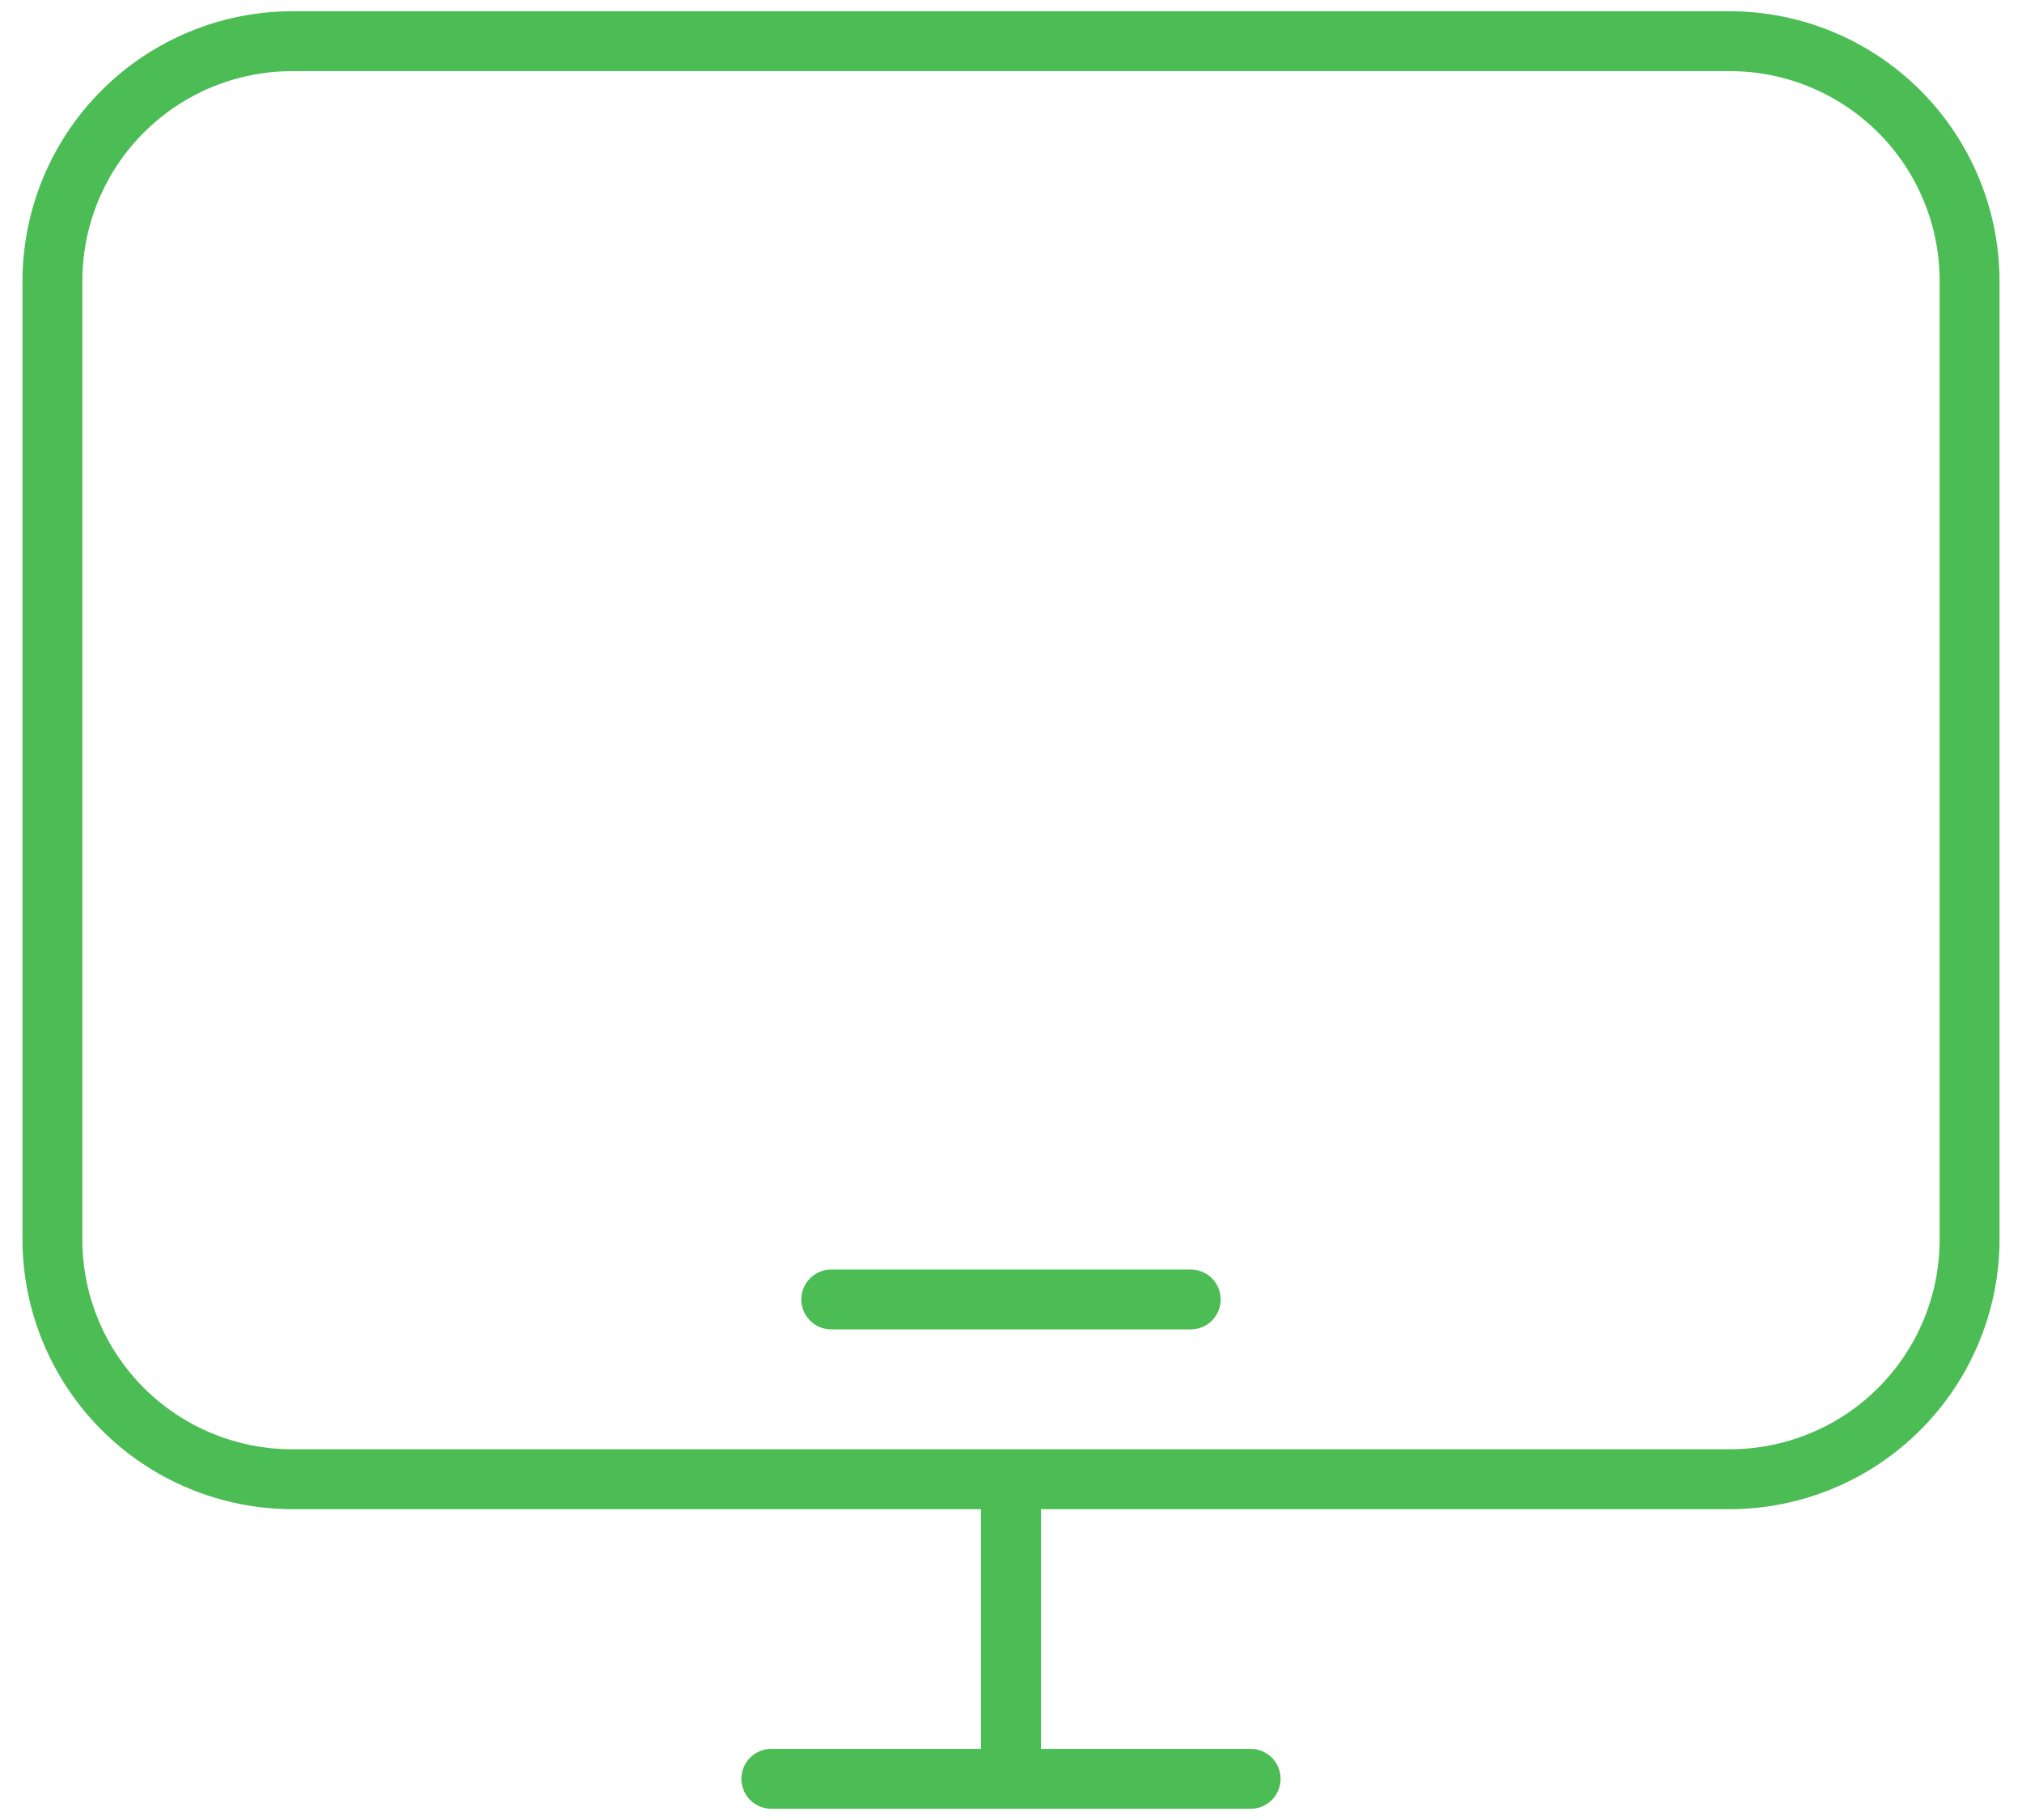<svg width="60" height="54" viewBox="0 0 60 54" fill="none" xmlns="http://www.w3.org/2000/svg">
<g id="Layer 10">
<path id="Vector" d="M51.333 0.333H8.667C6.546 0.338 4.514 1.182 3.015 2.682C1.516 4.181 0.671 6.213 0.667 8.333V36.778C0.671 38.898 1.516 40.93 3.015 42.429C4.514 43.929 6.546 44.773 8.667 44.778H29.111V51.889H22.889C22.653 51.889 22.427 51.983 22.26 52.149C22.094 52.316 22 52.542 22 52.778C22 53.014 22.094 53.24 22.26 53.406C22.427 53.573 22.653 53.667 22.889 53.667H37.111C37.347 53.667 37.573 53.573 37.74 53.406C37.906 53.24 38 53.014 38 52.778C38 52.542 37.906 52.316 37.74 52.149C37.573 51.983 37.347 51.889 37.111 51.889H30.889V44.778H51.333C53.454 44.773 55.486 43.929 56.985 42.429C58.484 40.93 59.329 38.898 59.333 36.778V8.333C59.329 6.213 58.484 4.181 56.985 2.682C55.486 1.182 53.454 0.338 51.333 0.333ZM57.556 36.778C57.556 38.428 56.9 40.011 55.733 41.178C54.566 42.344 52.983 43 51.333 43H8.667C7.016 43 5.434 42.344 4.267 41.178C3.1 40.011 2.444 38.428 2.444 36.778V8.333C2.444 6.683 3.1 5.1 4.267 3.934C5.434 2.767 7.016 2.111 8.667 2.111H51.333C52.983 2.111 54.566 2.767 55.733 3.934C56.9 5.1 57.556 6.683 57.556 8.333V36.778ZM36.222 38.556C36.222 38.791 36.129 39.017 35.962 39.184C35.795 39.351 35.569 39.444 35.333 39.444H24.667C24.431 39.444 24.205 39.351 24.038 39.184C23.871 39.017 23.778 38.791 23.778 38.556C23.778 38.32 23.871 38.094 24.038 37.927C24.205 37.76 24.431 37.667 24.667 37.667H35.333C35.569 37.667 35.795 37.76 35.962 37.927C36.129 38.094 36.222 38.32 36.222 38.556Z" fill="#4CBC55"/>
</g>
</svg>
